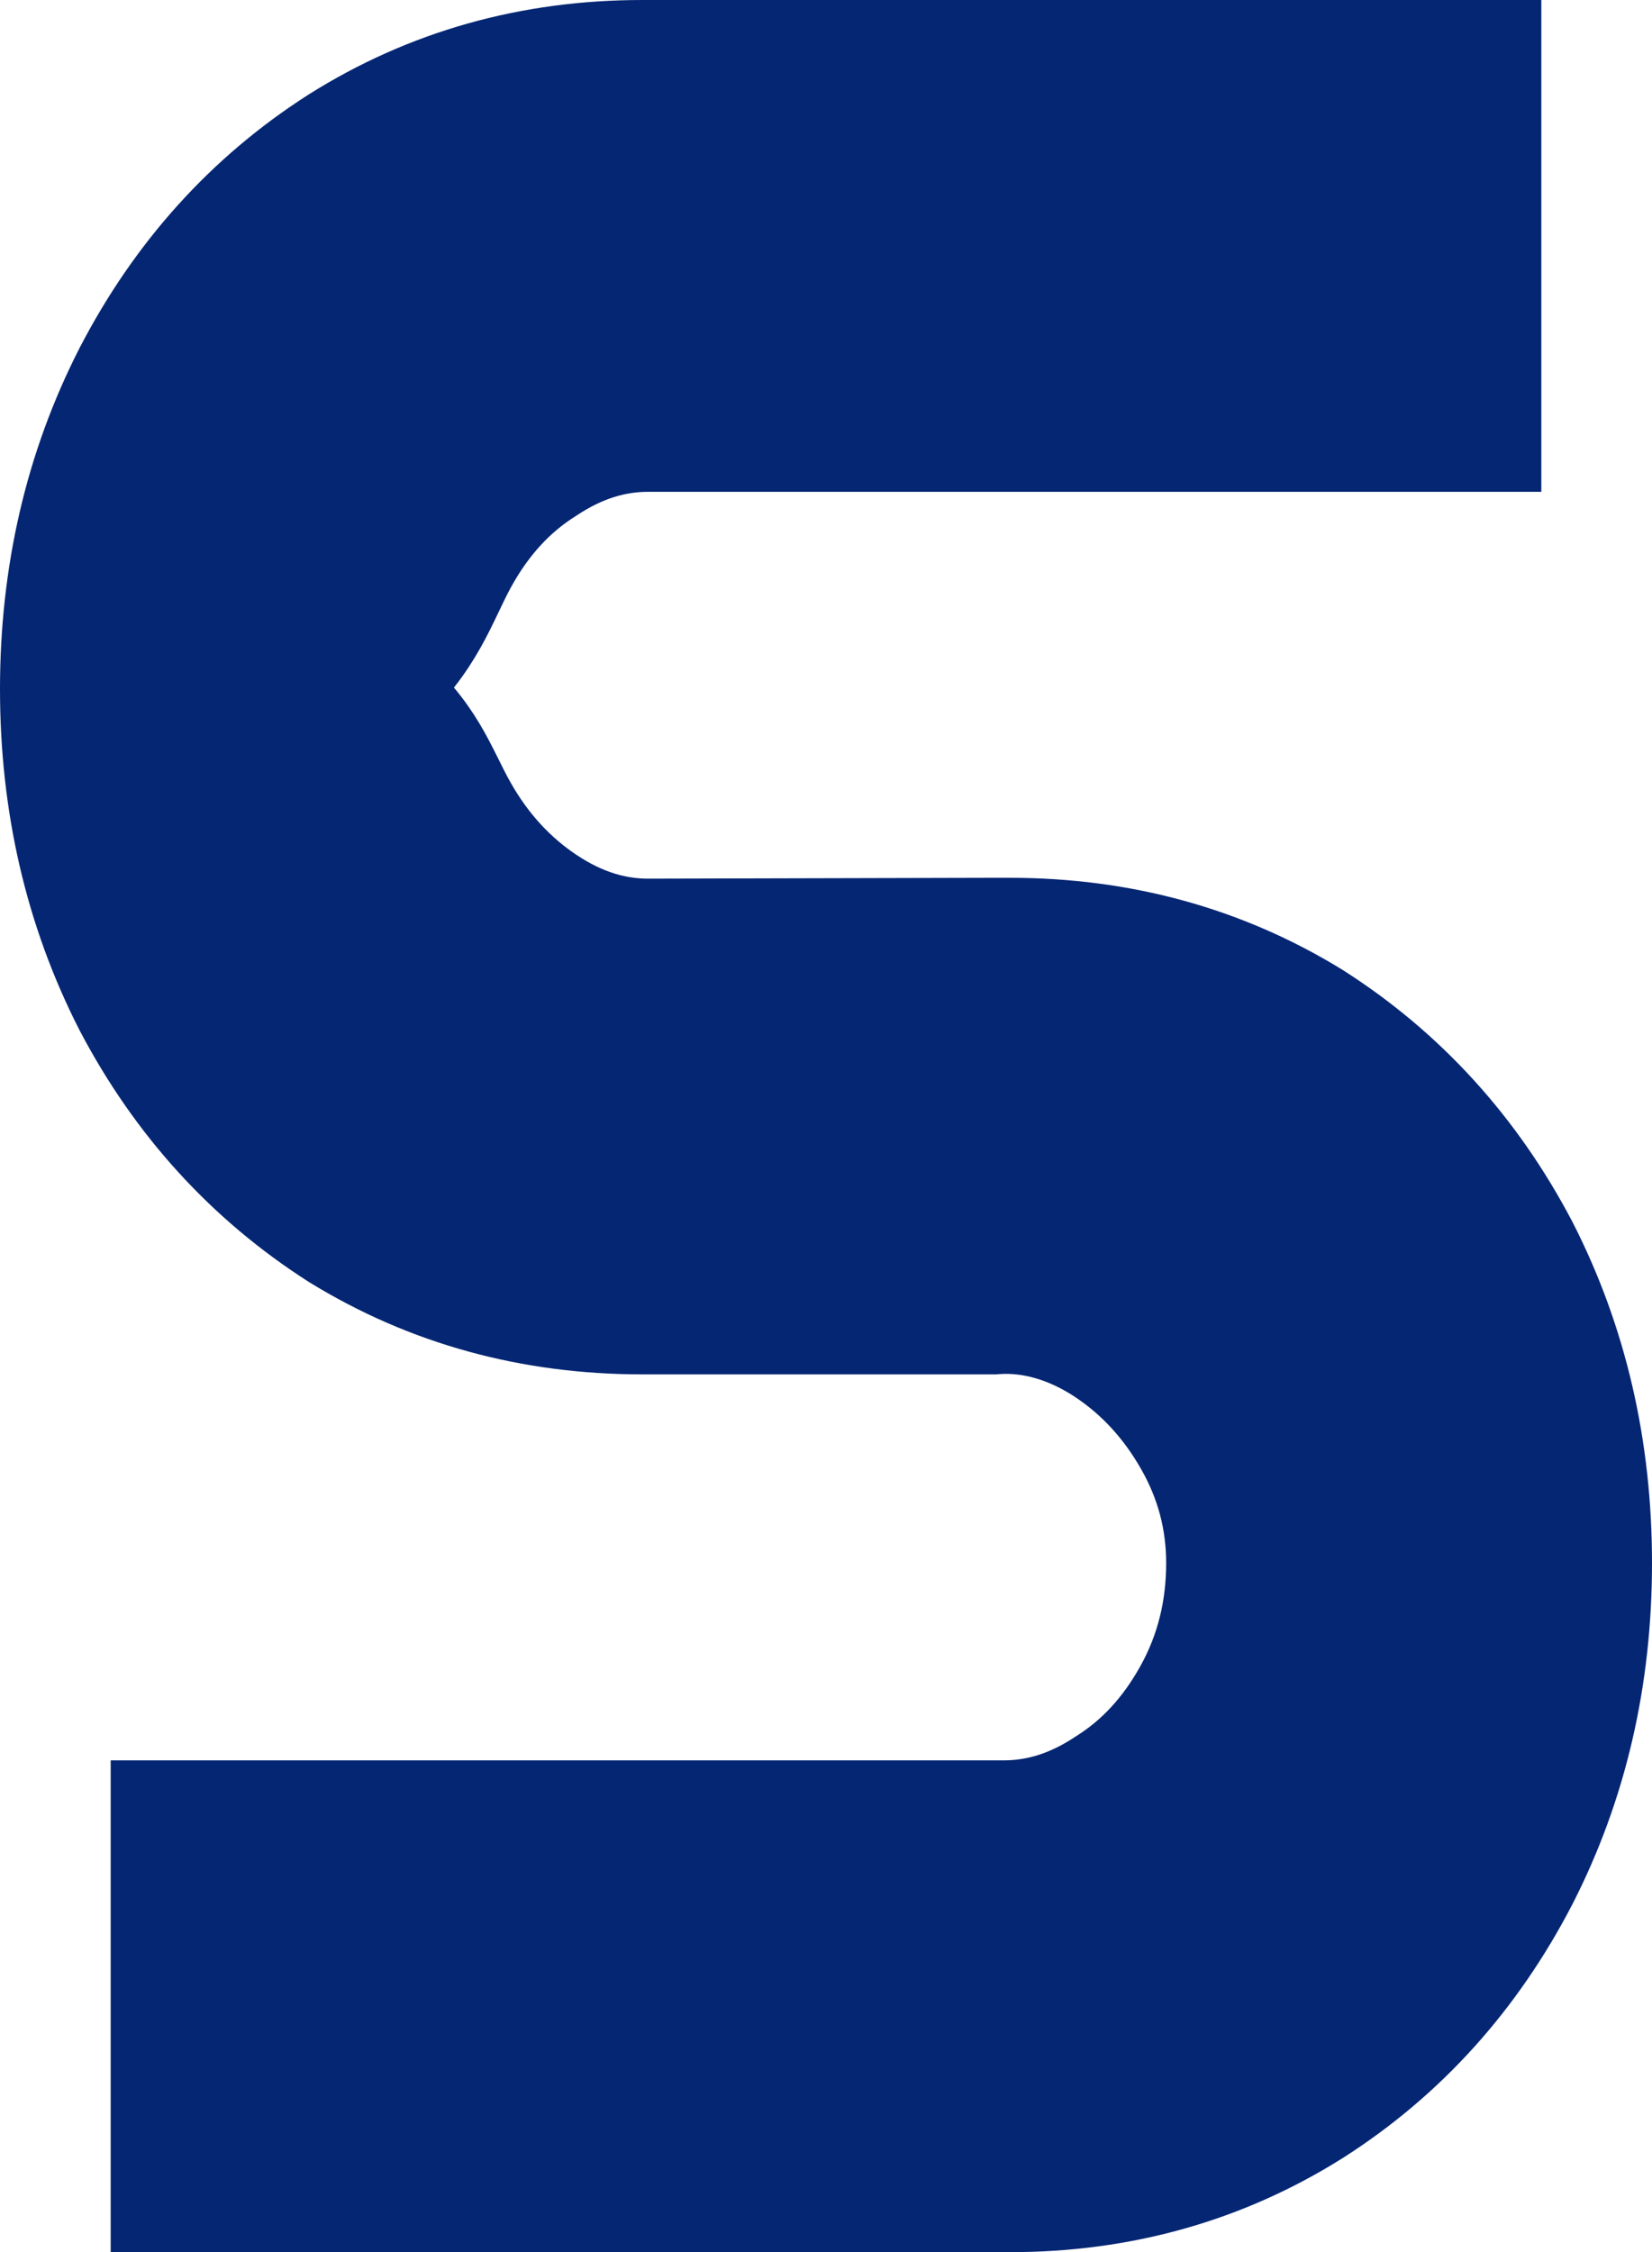 <svg width="248" height="338" viewBox="0 0 248 338" fill="none" xmlns="http://www.w3.org/2000/svg">
<g style="mix-blend-mode:multiply">
<path d="M148.923 139.738H148.913L148.903 139.738L97.29 139.866C97.287 139.866 97.284 139.866 97.281 139.866C92.228 139.864 87.262 138.364 82.25 135.052C77.168 131.693 72.985 127.194 69.7 121.404C66.508 115.778 64.936 109.827 56.935 103.423C64.936 96.329 66.559 89.968 69.747 84.189C73.028 78.241 77.159 73.832 82.1 70.722L82.175 70.674L82.25 70.625C87.265 67.31 92.234 65.811 97.29 65.811L215.385 65.811H223.385V57.811V16V8H215.385L96.419 8C79.692 8 64.364 12.288 50.642 20.925L50.617 20.94L50.593 20.956C37.16 29.545 26.641 41.249 19.058 55.886L19.048 55.905L19.038 55.925C11.646 70.389 8 86.269 8 103.423C8 120.577 11.646 136.458 19.038 150.922L19.059 150.963L19.08 151.003C26.671 165.443 37.188 177.027 50.593 185.598L50.656 185.638L50.719 185.677C64.432 194.093 79.732 198.262 96.419 198.262H148.923H149.208L149.492 198.241C154.978 197.85 160.644 199.573 165.75 202.948C170.832 206.307 175.015 210.806 178.3 216.596C181.492 222.222 183.065 228.173 183.065 234.577C183.065 241.671 181.441 248.032 178.253 253.811C174.972 259.759 170.841 264.168 165.9 267.278L165.824 267.326L165.75 267.375C160.735 270.69 155.766 272.189 150.71 272.189H32.615H24.615V280.189L24.615 322V330H32.615H151.581C168.308 330 183.636 325.712 197.358 317.075L197.382 317.06L197.406 317.044C210.84 308.455 221.359 296.751 228.942 282.115L228.952 282.095L228.962 282.075C236.355 267.611 240 251.731 240 234.577C240 217.423 236.355 201.542 228.962 187.078L228.941 187.037L228.92 186.997C221.329 172.557 210.812 160.973 197.406 152.402L197.344 152.362L197.281 152.323C183.568 143.907 168.268 139.738 151.581 139.738H148.923Z" fill="#052673"/>
<path d="M148.923 139.738H148.913L148.903 139.738L97.29 139.866C97.287 139.866 97.284 139.866 97.281 139.866C92.228 139.864 87.262 138.364 82.25 135.052C77.168 131.693 72.985 127.194 69.7 121.404C66.508 115.778 64.936 109.827 56.935 103.423C64.936 96.329 66.559 89.968 69.747 84.189C73.028 78.241 77.159 73.832 82.1 70.722L82.175 70.674L82.25 70.625C87.265 67.31 92.234 65.811 97.29 65.811L215.385 65.811H223.385V57.811V16V8H215.385L96.419 8C79.692 8 64.364 12.288 50.642 20.925L50.617 20.94L50.593 20.956C37.16 29.545 26.641 41.249 19.058 55.886L19.048 55.905L19.038 55.925C11.646 70.389 8 86.269 8 103.423C8 120.577 11.646 136.458 19.038 150.922L19.059 150.963L19.08 151.003C26.671 165.443 37.188 177.027 50.593 185.598L50.656 185.638L50.719 185.677C64.432 194.093 79.732 198.262 96.419 198.262H148.923H149.208L149.492 198.241C154.978 197.85 160.644 199.573 165.75 202.948C170.832 206.307 175.015 210.806 178.3 216.596C181.492 222.222 183.065 228.173 183.065 234.577C183.065 241.671 181.441 248.032 178.253 253.811C174.972 259.759 170.841 264.168 165.9 267.278L165.824 267.326L165.75 267.375C160.735 270.69 155.766 272.189 150.71 272.189H32.615H24.615V280.189L24.615 322V330H32.615H151.581C168.308 330 183.636 325.712 197.358 317.075L197.382 317.06L197.406 317.044C210.84 308.455 221.359 296.751 228.942 282.115L228.952 282.095L228.962 282.075C236.355 267.611 240 251.731 240 234.577C240 217.423 236.355 201.542 228.962 187.078L228.941 187.037L228.92 186.997C221.329 172.557 210.812 160.973 197.406 152.402L197.344 152.362L197.281 152.323C183.568 143.907 168.268 139.738 151.581 139.738H148.923Z" stroke="#052673" stroke-width="16"/>
</g>
</svg>
